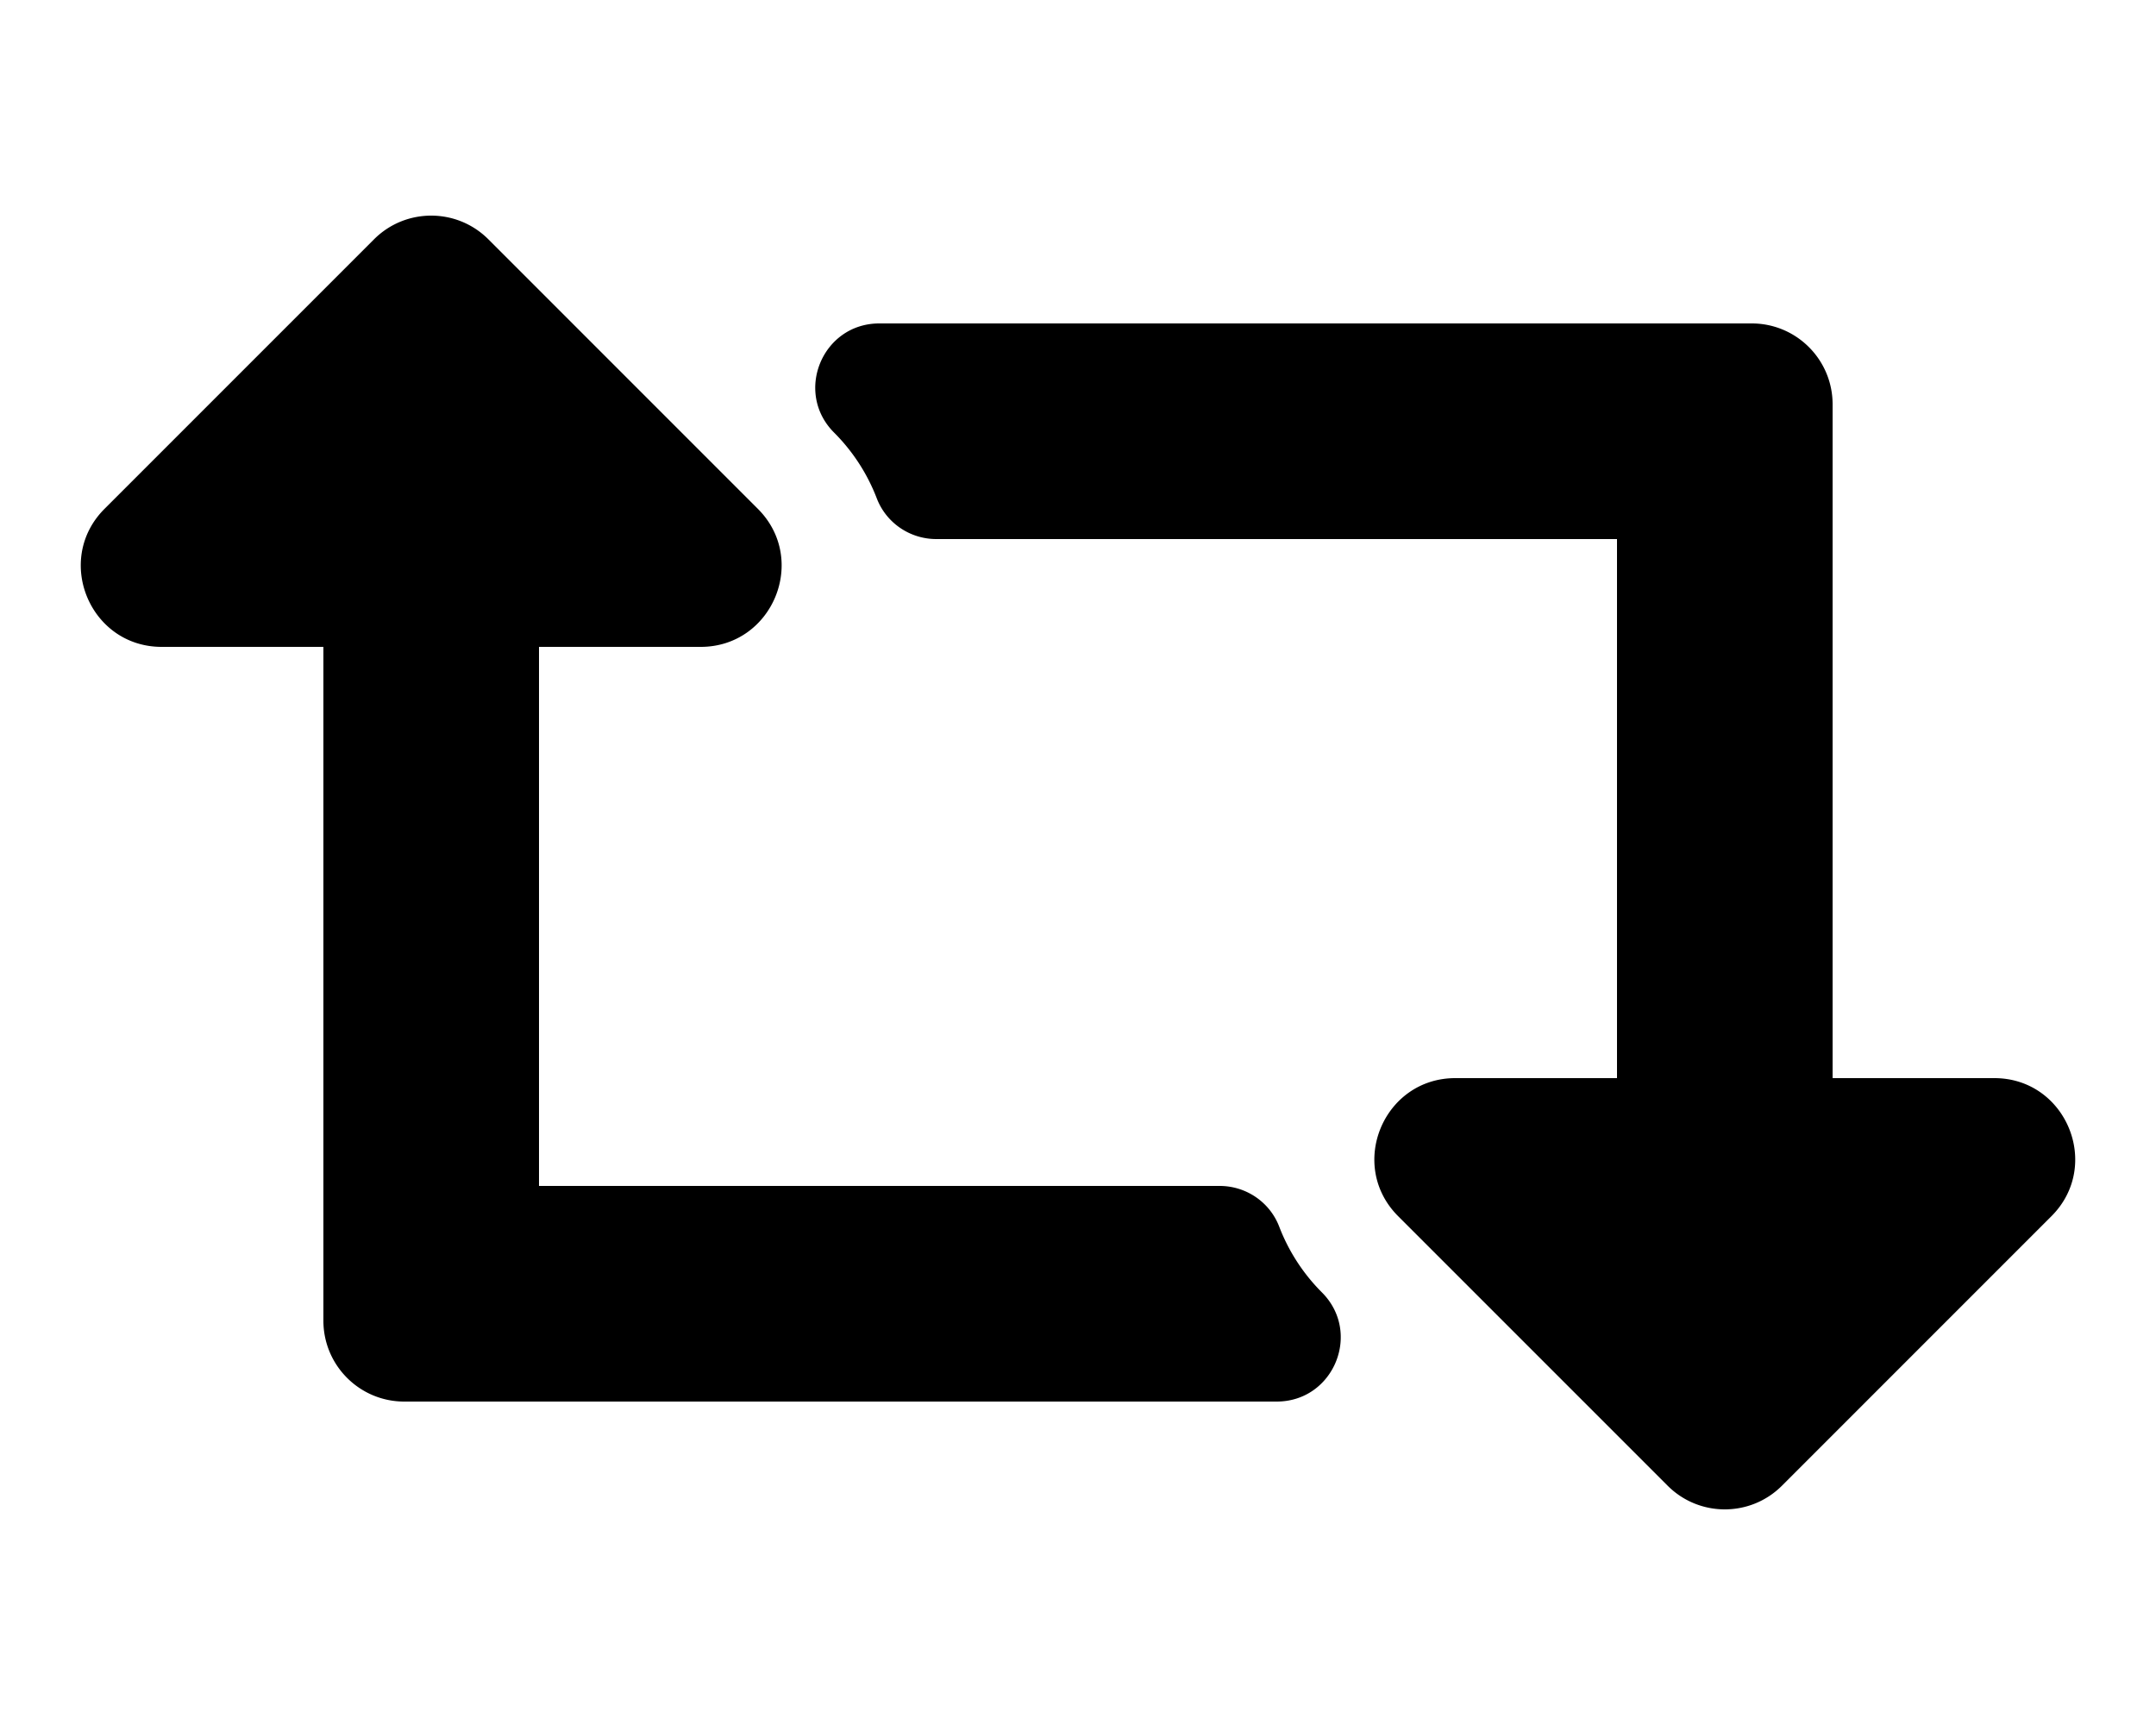 <svg xmlns="http://www.w3.org/2000/svg" viewBox="0 0 640 512"><path d="M392.402 383.598C404.359 395.555 395.891 416 378.981 416H120c-13.255 0-24-10.745-24-24V192H48c-21.361 0-32.045-25.895-16.971-40.971l80-80c9.373-9.372 24.568-9.372 33.941 0l80 80C240.074 166.134 229.319 192 208 192h-48v160h202.056c7.82 0 14.874 4.783 17.675 12.084a55.865 55.865 0 0 0 12.671 19.514zM592 320h-48V120c0-13.255-10.745-24-24-24H261.019c-16.91 0-25.378 20.445-13.421 32.402a55.865 55.865 0 0 1 12.671 19.514c2.801 7.302 9.855 12.084 17.675 12.084H480v160h-48c-21.313 0-32.08 25.861-16.971 40.971l80 80c9.374 9.372 24.568 9.372 33.941 0l80-80C624.041 345.9 613.368 320 592 320z"/></svg>